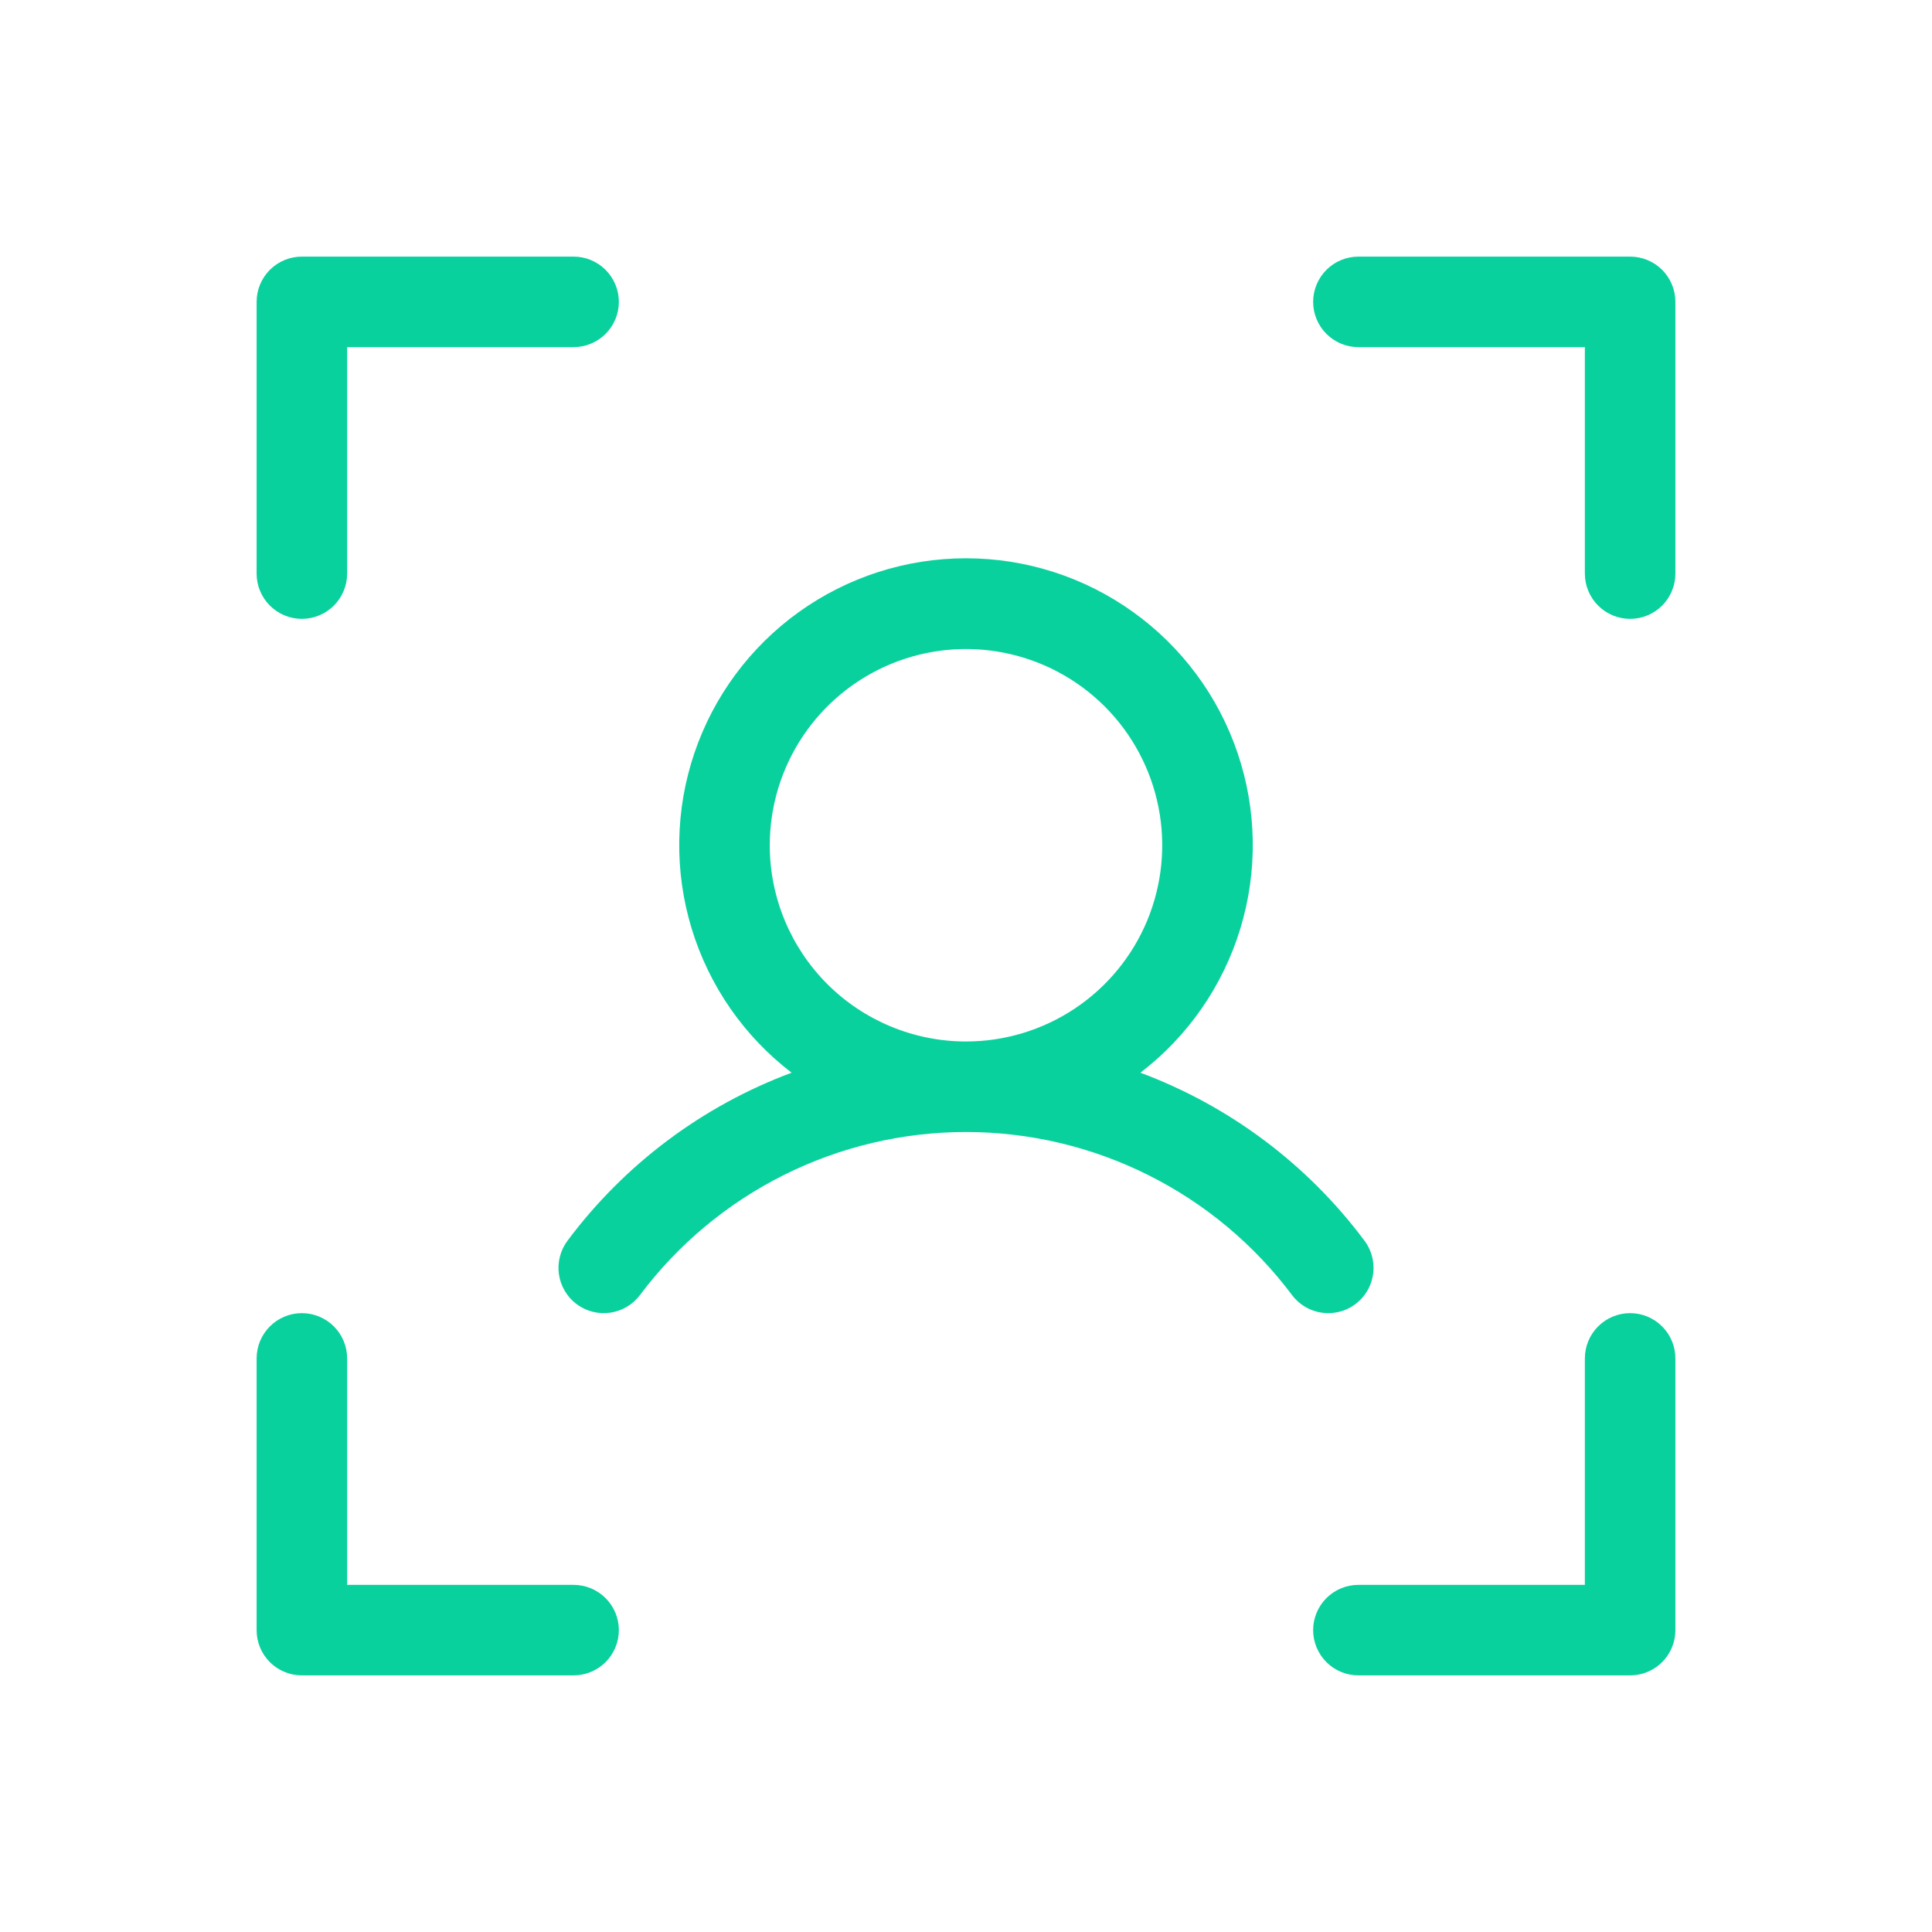 <svg xmlns="http://www.w3.org/2000/svg" width="56" height="56" viewBox="0 0 56 56" fill="none"><path d="M48.562 8.75V16.625C48.562 16.973 48.424 17.307 48.178 17.553C47.932 17.799 47.598 17.938 47.25 17.938C46.902 17.938 46.568 17.799 46.322 17.553C46.076 17.307 45.938 16.973 45.938 16.625V10.062H39.375C39.027 10.062 38.693 9.924 38.447 9.678C38.201 9.432 38.062 9.098 38.062 8.75C38.062 8.402 38.201 8.068 38.447 7.822C38.693 7.576 39.027 7.438 39.375 7.438H47.25C47.598 7.438 47.932 7.576 48.178 7.822C48.424 8.068 48.562 8.402 48.562 8.75ZM47.25 38.062C46.902 38.062 46.568 38.201 46.322 38.447C46.076 38.693 45.938 39.027 45.938 39.375V45.938H39.375C39.027 45.938 38.693 46.076 38.447 46.322C38.201 46.568 38.062 46.902 38.062 47.25C38.062 47.598 38.201 47.932 38.447 48.178C38.693 48.424 39.027 48.562 39.375 48.562H47.25C47.598 48.562 47.932 48.424 48.178 48.178C48.424 47.932 48.562 47.598 48.562 47.25V39.375C48.562 39.027 48.424 38.693 48.178 38.447C47.932 38.201 47.598 38.062 47.25 38.062ZM16.625 45.938H10.062V39.375C10.062 39.027 9.924 38.693 9.678 38.447C9.432 38.201 9.098 38.062 8.75 38.062C8.402 38.062 8.068 38.201 7.822 38.447C7.576 38.693 7.438 39.027 7.438 39.375V47.25C7.438 47.598 7.576 47.932 7.822 48.178C8.068 48.424 8.402 48.562 8.75 48.562H16.625C16.973 48.562 17.307 48.424 17.553 48.178C17.799 47.932 17.938 47.598 17.938 47.25C17.938 46.902 17.799 46.568 17.553 46.322C17.307 46.076 16.973 45.938 16.625 45.938ZM8.75 17.938C9.098 17.938 9.432 17.799 9.678 17.553C9.924 17.307 10.062 16.973 10.062 16.625V10.062H16.625C16.973 10.062 17.307 9.924 17.553 9.678C17.799 9.432 17.938 9.098 17.938 8.75C17.938 8.402 17.799 8.068 17.553 7.822C17.307 7.576 16.973 7.438 16.625 7.438H8.75C8.402 7.438 8.068 7.576 7.822 7.822C7.576 8.068 7.438 8.402 7.438 8.75V16.625C7.438 16.973 7.576 17.307 7.822 17.553C8.068 17.799 8.402 17.938 8.75 17.938ZM38.5 38.062C38.296 38.062 38.095 38.015 37.913 37.924C37.731 37.833 37.572 37.7 37.45 37.538C36.35 36.07 34.923 34.88 33.283 34.06C31.642 33.239 29.834 32.812 28 32.812C26.166 32.812 24.358 33.239 22.717 34.06C21.077 34.88 19.65 36.07 18.55 37.538C18.447 37.675 18.317 37.792 18.169 37.879C18.02 37.967 17.856 38.025 17.686 38.049C17.515 38.074 17.341 38.064 17.174 38.021C17.007 37.979 16.85 37.903 16.712 37.8C16.575 37.697 16.458 37.567 16.371 37.419C16.283 37.27 16.225 37.106 16.201 36.936C16.176 36.765 16.186 36.591 16.229 36.424C16.271 36.257 16.347 36.1 16.45 35.962C18.102 33.749 20.357 32.058 22.945 31.093C21.566 30.037 20.552 28.574 20.047 26.912C19.541 25.25 19.57 23.471 20.128 21.826C20.686 20.18 21.745 18.751 23.157 17.739C24.569 16.726 26.263 16.182 28 16.182C29.737 16.182 31.431 16.726 32.843 17.739C34.255 18.751 35.315 20.18 35.872 21.826C36.43 23.471 36.459 25.25 35.953 26.912C35.448 28.574 34.434 30.037 33.055 31.093C35.643 32.058 37.898 33.749 39.55 35.962C39.696 36.157 39.785 36.389 39.807 36.632C39.829 36.875 39.783 37.119 39.674 37.337C39.565 37.555 39.397 37.738 39.19 37.867C38.983 37.995 38.744 38.062 38.5 38.062ZM28 30.188C29.125 30.188 30.224 29.854 31.16 29.229C32.095 28.604 32.824 27.716 33.255 26.677C33.685 25.637 33.798 24.494 33.578 23.39C33.359 22.287 32.817 21.274 32.022 20.478C31.226 19.683 30.213 19.141 29.11 18.922C28.006 18.702 26.863 18.815 25.823 19.245C24.784 19.676 23.896 20.405 23.271 21.34C22.646 22.276 22.312 23.375 22.312 24.5C22.312 26.008 22.912 27.455 23.978 28.522C25.045 29.588 26.492 30.188 28 30.188Z" fill="#09D19D"></path></svg>